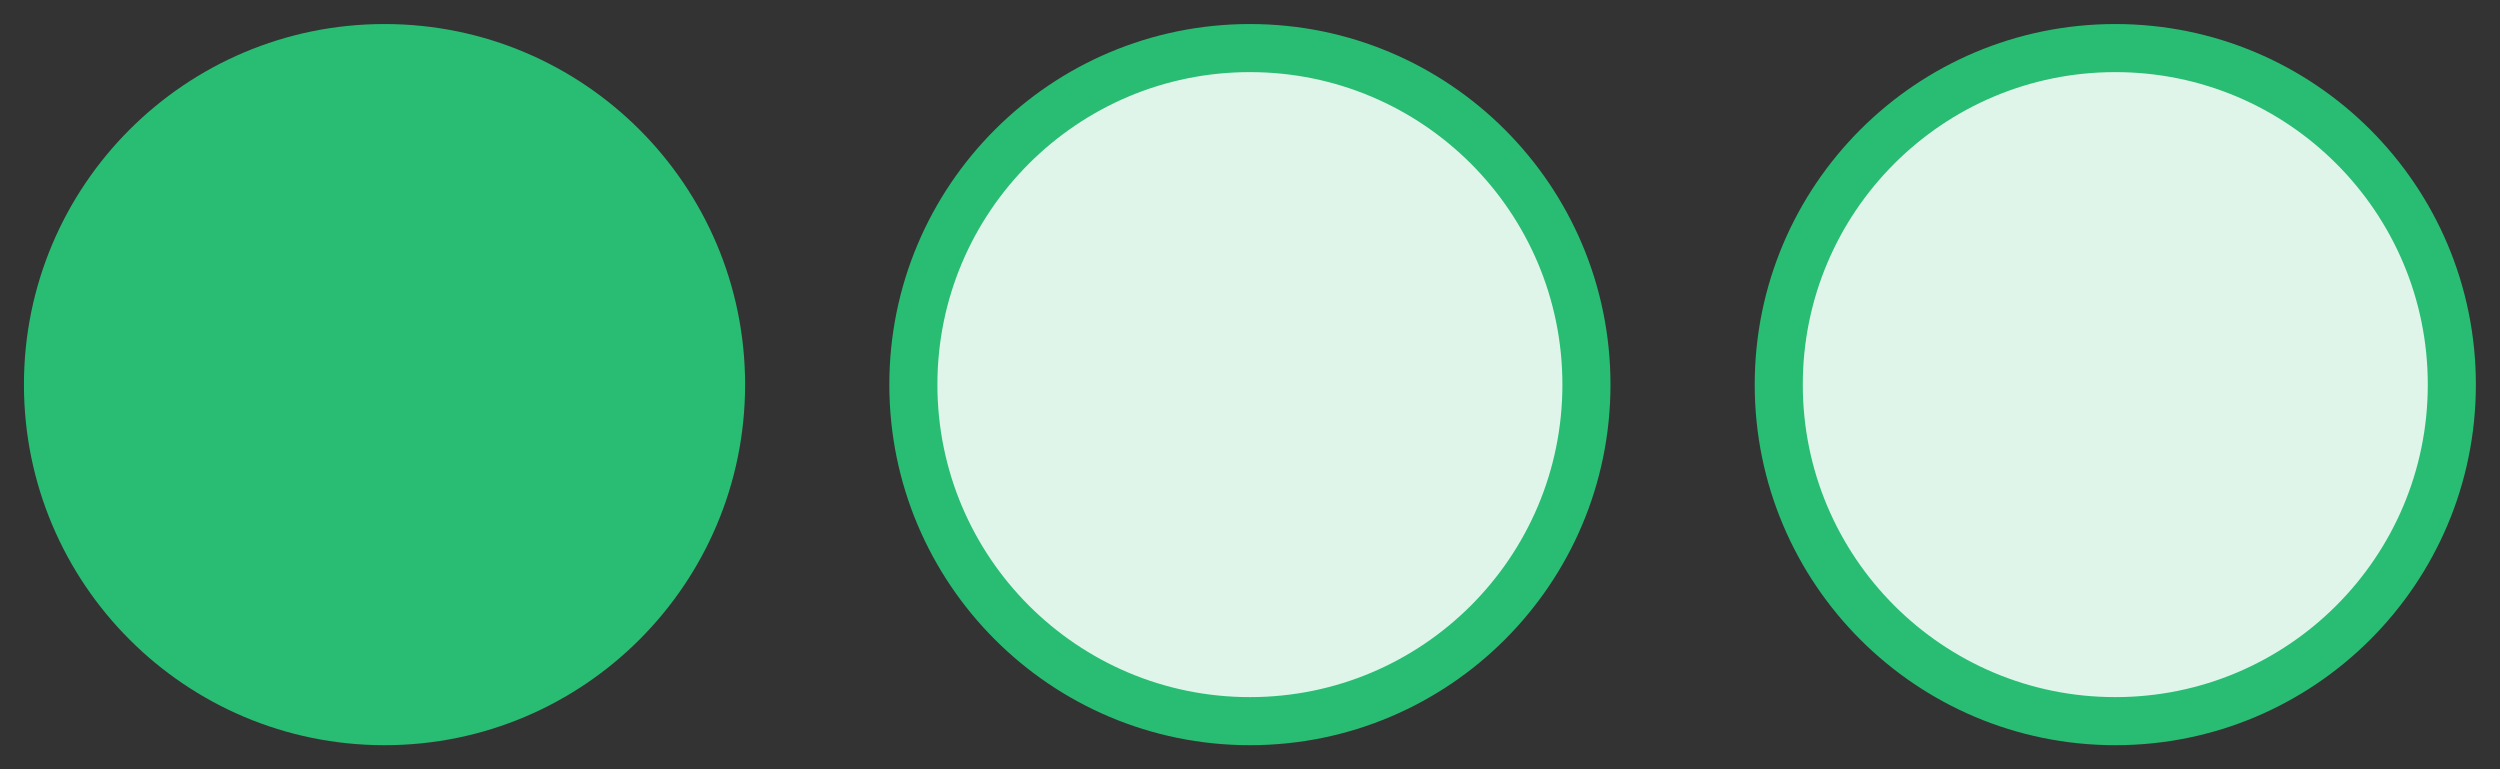 <?xml version="1.0" encoding="UTF-8"?>
<svg width="52px" height="16px" viewBox="0 0 52 16" version="1.1" xmlns="http://www.w3.org/2000/svg" xmlns:xlink="http://www.w3.org/1999/xlink">
    <rect x="0" y="0" width="52" height="16" fill="#333333" stroke="none"/>
    <title>marker-1</title>
    <g id="Servers" stroke="none" stroke-width="1" fill="none" fill-rule="evenodd">
        <g id="Server-for-DataBase" transform="translate(-942, -3712)">
            <g id="Group" transform="translate(335.998, 3390)">
                <g id="marker-1" transform="translate(606.5, 322.5)">
                    <circle id="Oval" stroke="#28BD73" fill="#DFF5EA" cx="25.5" cy="7.5" r="7"></circle>
                    <circle id="Oval" stroke="#28BD73" fill="#DFF5EA" cx="43.5" cy="7.5" r="7"></circle>
                    <circle id="Oval" fill="#28BD73" cx="7.5" cy="7.5" r="7.5"></circle>
                </g>
            </g>
        </g>
    </g>
</svg>